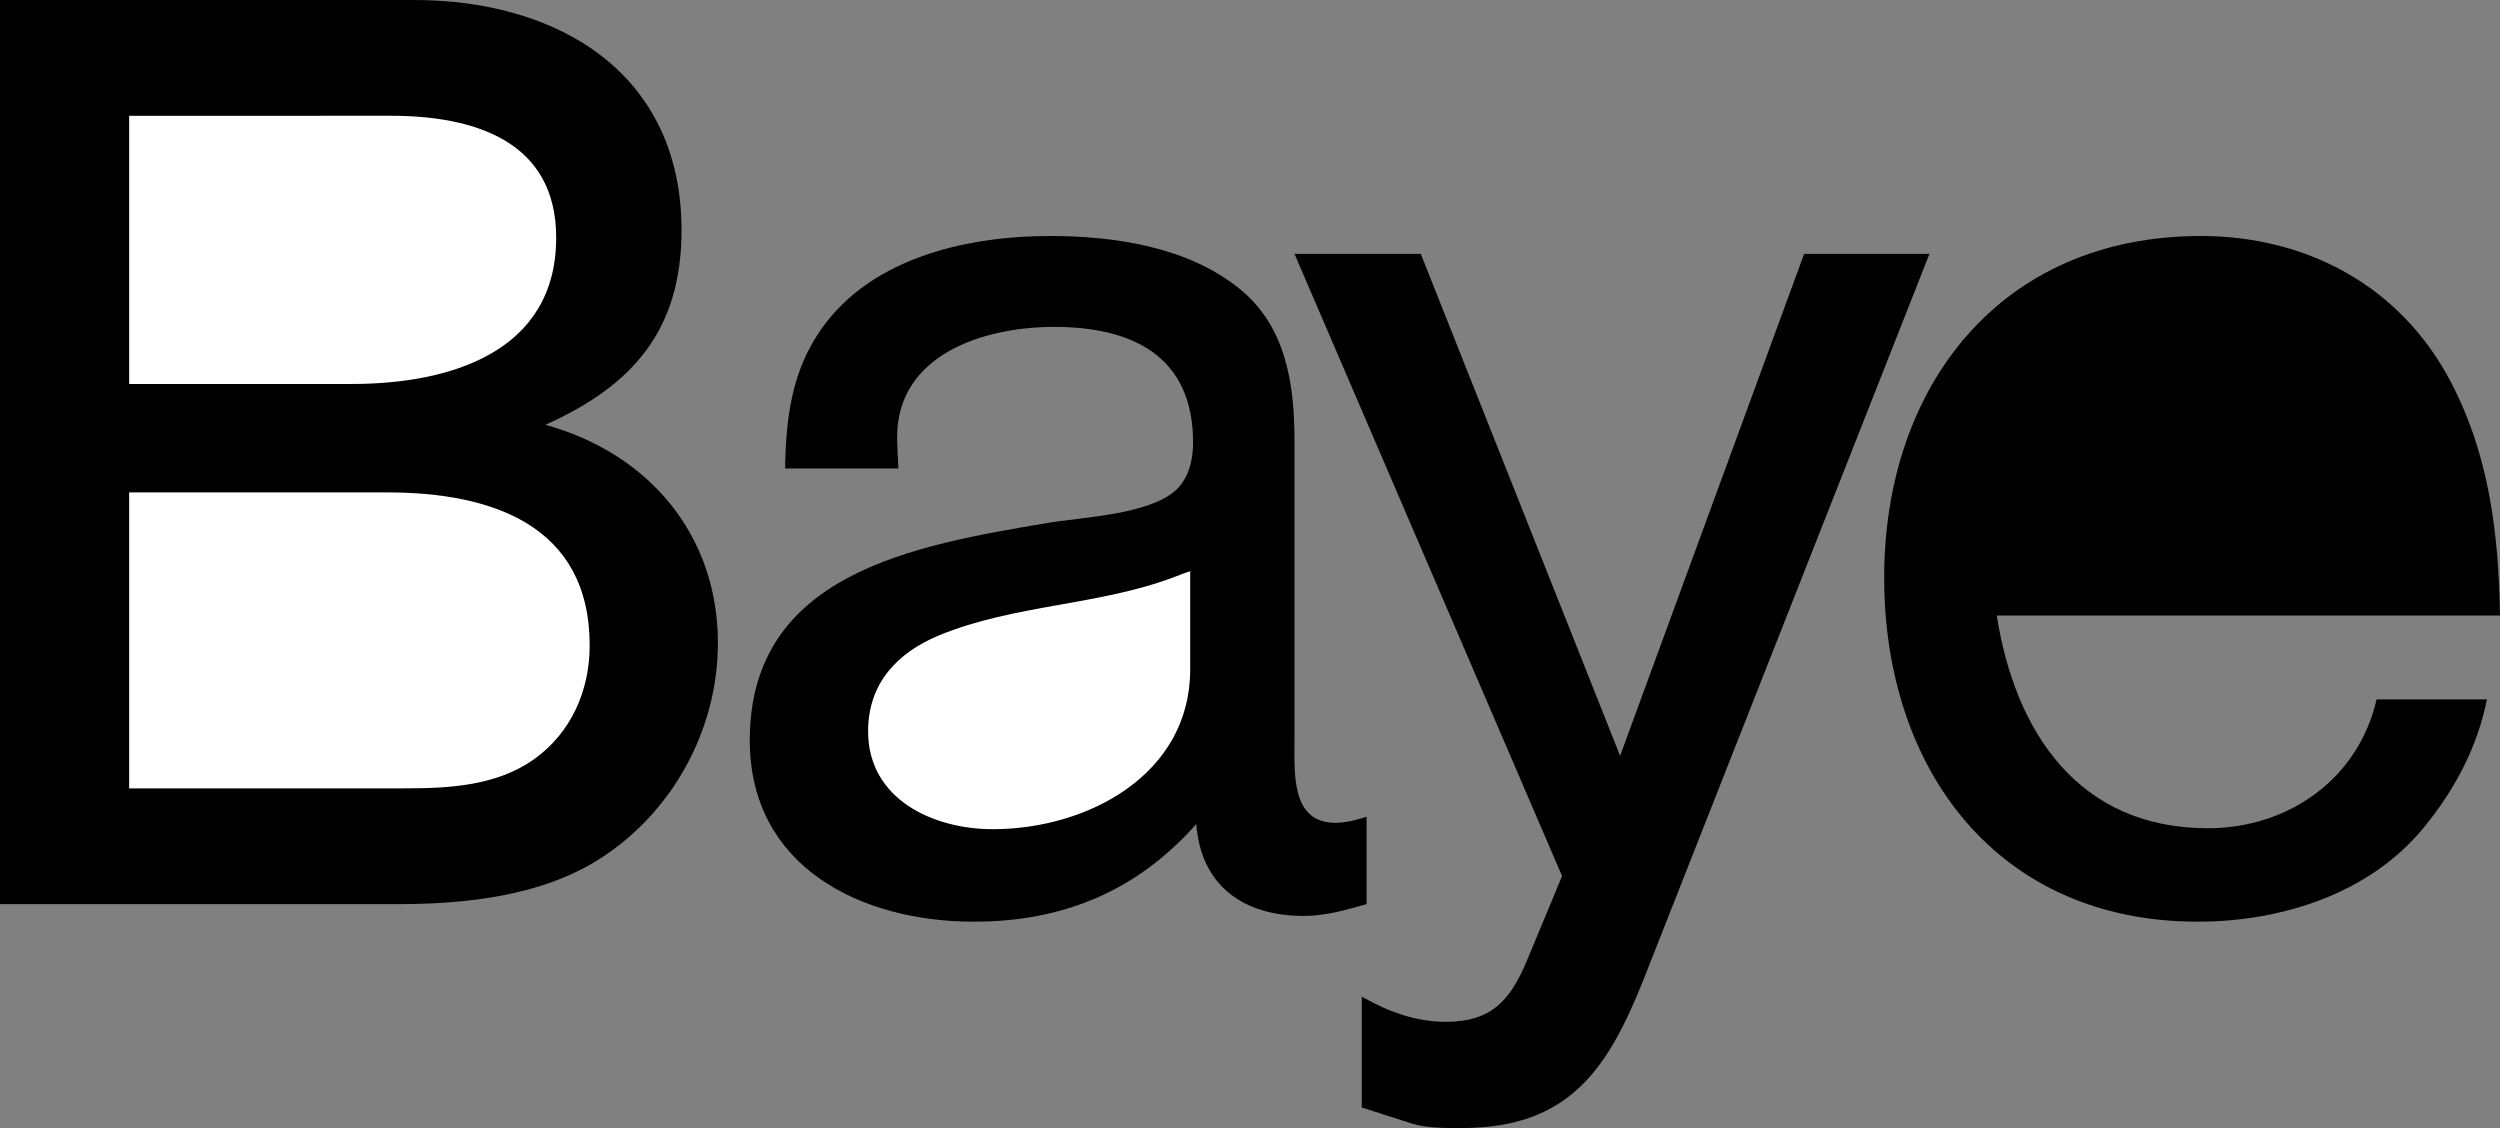 <svg xmlns="http://www.w3.org/2000/svg" width="783.898" height="353.701"><rect width="100%" height="100%" fill="#808080" stroke="none"/><path d="M0 283.5V0h129.8c45.2 0 83.9 22.898 83.9 72.2 0 31.402-15.4 48.8-42.7 61 32.3 8.902 54.102 34.402 54.102 68.402 0 27.199-14.204 53.199-37.204 67.796C169.602 281 146 283.5 124.7 283.5H0m428.5-27.398V283.5c-6.398 1.8-12.898 3.7-19.602 3.7-19 0-32.296-9.4-33.796-28.802C356.5 279.398 333.398 289 305.3 289c-35.102 0-70.2-17-70.2-56.898 0-52.5 51.899-61.102 93.2-68.102 10.398-1.8 31.8-2.5 40.398-10.3 4.102-3.802 5.403-9.598 5.403-14.9 0-27.1-18.903-36.3-43.602-36.3-21.8 0-49.2 8.5-49.2 34.602 0 3.296.302 6.5.4 9.796h-35.5v-2.097c.402-13.801 2.1-27 9.6-39C271 81.3 302.2 74 329.3 74c20.2 0 43 3.398 59.2 16.398 14.8 11.903 17.398 30 17.398 47.903v94c0 10.097-1.097 25.699 12.801 25.699 3.403 0 6.602-.898 9.801-1.898"/><path d="M445.5 79.602 508 237l57.7-157.398H605L515.602 306.5c-11.403 28.898-23.704 47.2-57.204 47.2-5.097 0-10.796.1-15.699-1.4l-14.3-4.6-1.399-.4v-34.8c8.3 4.7 16.8 7.898 26.398 7.898 14.102 0 20.102-6.597 25.301-19l11.102-26.699-83.903-195.097H445.5M783.898 193H626.102c5.796 36.8 25.796 66.7 66.199 66.7 25.3 0 47.199-15.5 52.898-40.4h34.602c-3 15-10.102 28.4-19.903 40.302-17 20.699-44.597 29.398-70.796 29.398-62.801 0-98.301-47.7-98.301-107.898C590.8 121.398 627 74 690.1 74c33.2 0 62.598 15.7 78.297 45.602 12.102 23 15.102 47.796 15.5 73.398"/><path fill="#fff" d="M40.5 120.398h69.8c30.098 0 64.098-9.597 64.098-45.898 0-30.5-26.097-38.2-51.796-38.2H40.5v84.098m0 126.802H127c13.8 0 28.7-.802 40.398-9.098 11.704-8.301 17.5-21.602 17.5-35.704 0-37.898-31-48-63.5-48H40.5V247.2m332.7-68.098-2.302.796-2.597 1c-23.7 9-50.2 8.602-73.801 18.301-13.3 5.5-22.3 15.2-22.3 30.102 0 21.398 20.5 30.699 39.1 30.699 29.7 0 61.9-17.102 61.9-50.102v-30.796"/></svg>
